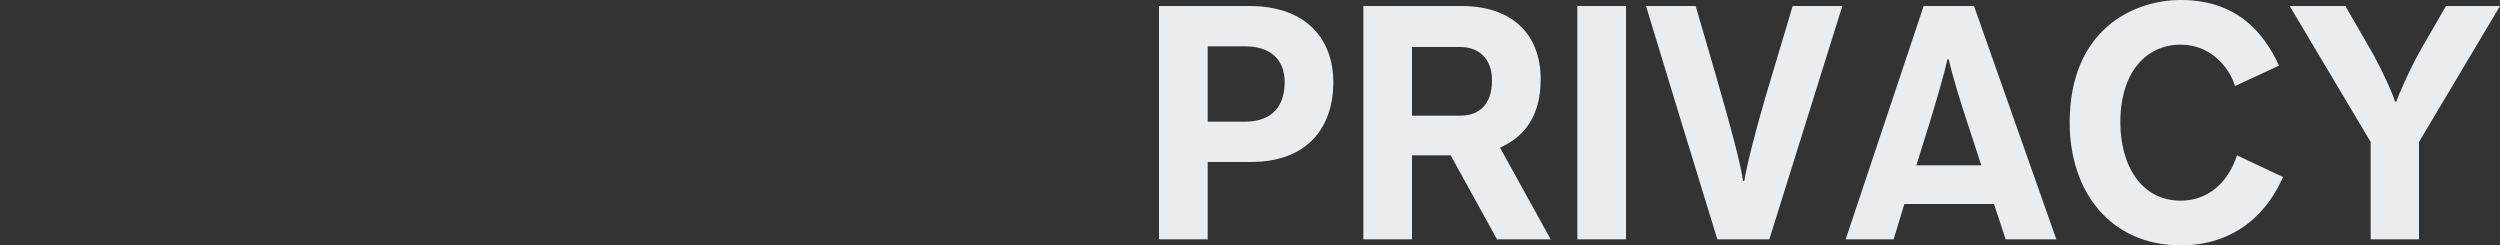 <?xml version="1.0" encoding="utf-8"?>
<!-- Generator: Adobe Illustrator 20.0.0, SVG Export Plug-In . SVG Version: 6.00 Build 0)  -->
<svg version="1.1" id="レイヤー_1" xmlns="http://www.w3.org/2000/svg" xmlns:xlink="http://www.w3.org/1999/xlink" x="0px"
	 y="0px" width="1500px" height="147.197px" viewBox="0 0 1500 147.197" enable-background="new 0 0 1500 147.197"
	 xml:space="preserve">
<rect x="0" y="0" width="1500" height="147.197" fill="#333333" stroke="none"/>
<g>
	<path fill="#E9EDEF" d="M750.41,97.198h-25.801v46.399H695.41V3.6h54c36.799,0,50.6,22.399,50.6,45.6
		C800.01,76.398,784.609,97.198,750.41,97.198z M747.209,27.8h-22.6v45.199h22.6c12,0,23.6-5.601,23.6-23.8
		C770.809,35.399,761.809,27.8,747.209,27.8z"/>
	<path fill="#E9EDEF" d="M898.207,143.598l-27.799-50.399h-23.199v50.399H818.01V3.6h58.998c29,0,47.4,15.8,47.4,43.999
		c0,23-10.6,34.8-24.4,41l30.4,54.999H898.207z M876.209,28.199h-29v41.199h29c10.6,0,18.998-6,18.998-21.199
		C895.207,34.6,886.607,28.199,876.209,28.199z"/>
	<path fill="#E9EDEF" d="M946.408,143.598V3.6h29.199v139.998H946.408z"/>
	<path fill="#E9EDEF" d="M1061.605,143.598h-31.199c-14.4-46.6-28.6-93.398-42.799-139.998h29.799l12.4,42.6
		c9.799,33.8,15,54.199,16,62.399h0.799c1.201-8.2,6.4-29.8,16.201-62.199l12.799-42.8h29.799L1061.605,143.598z"/>
	<path fill="#E9EDEF" d="M1196.404,122.398h-53.801l-6.398,21.199h-28.801L1154.203,3.6h30.201l49.398,139.998h-30.4
		L1196.404,122.398z M1149.805,99.198h38.998l-8.398-25.6c-4.4-13.199-9.201-29.199-11.201-37.999h-0.799
		c-1.801,8.8-7.201,26.799-10.6,37.999L1149.805,99.198z"/>
	<path fill="#E9EDEF" d="M1369.801,106.198c-8.4,19.399-26.799,40.999-61.398,40.999c-42,0-66.6-31.999-66.6-73.599
		c0-55.999,38.4-73.599,66.6-73.599c32.799,0,49.398,18.399,58.998,39.399l-26.398,12.199c-3.6-11.6-14.801-24.799-32.6-24.799
		c-20.6,0-36.199,16.399-36.199,46.599c0,25.6,12.398,47,36.199,47c16.199,0,28.398-10.601,33.799-27.2L1369.801,106.198z"/>
	<path fill="#E9EDEF" d="M1451.4,85.198v58.399h-29V85.198l-48.6-81.599h33.4l14.799,25.6c7,12,14,27.8,15,31.8h0.801
		c1.199-4,8.6-20.6,15-31.8L1467.6,3.6h32.4L1451.4,85.198z"/>
</g>
</svg>
